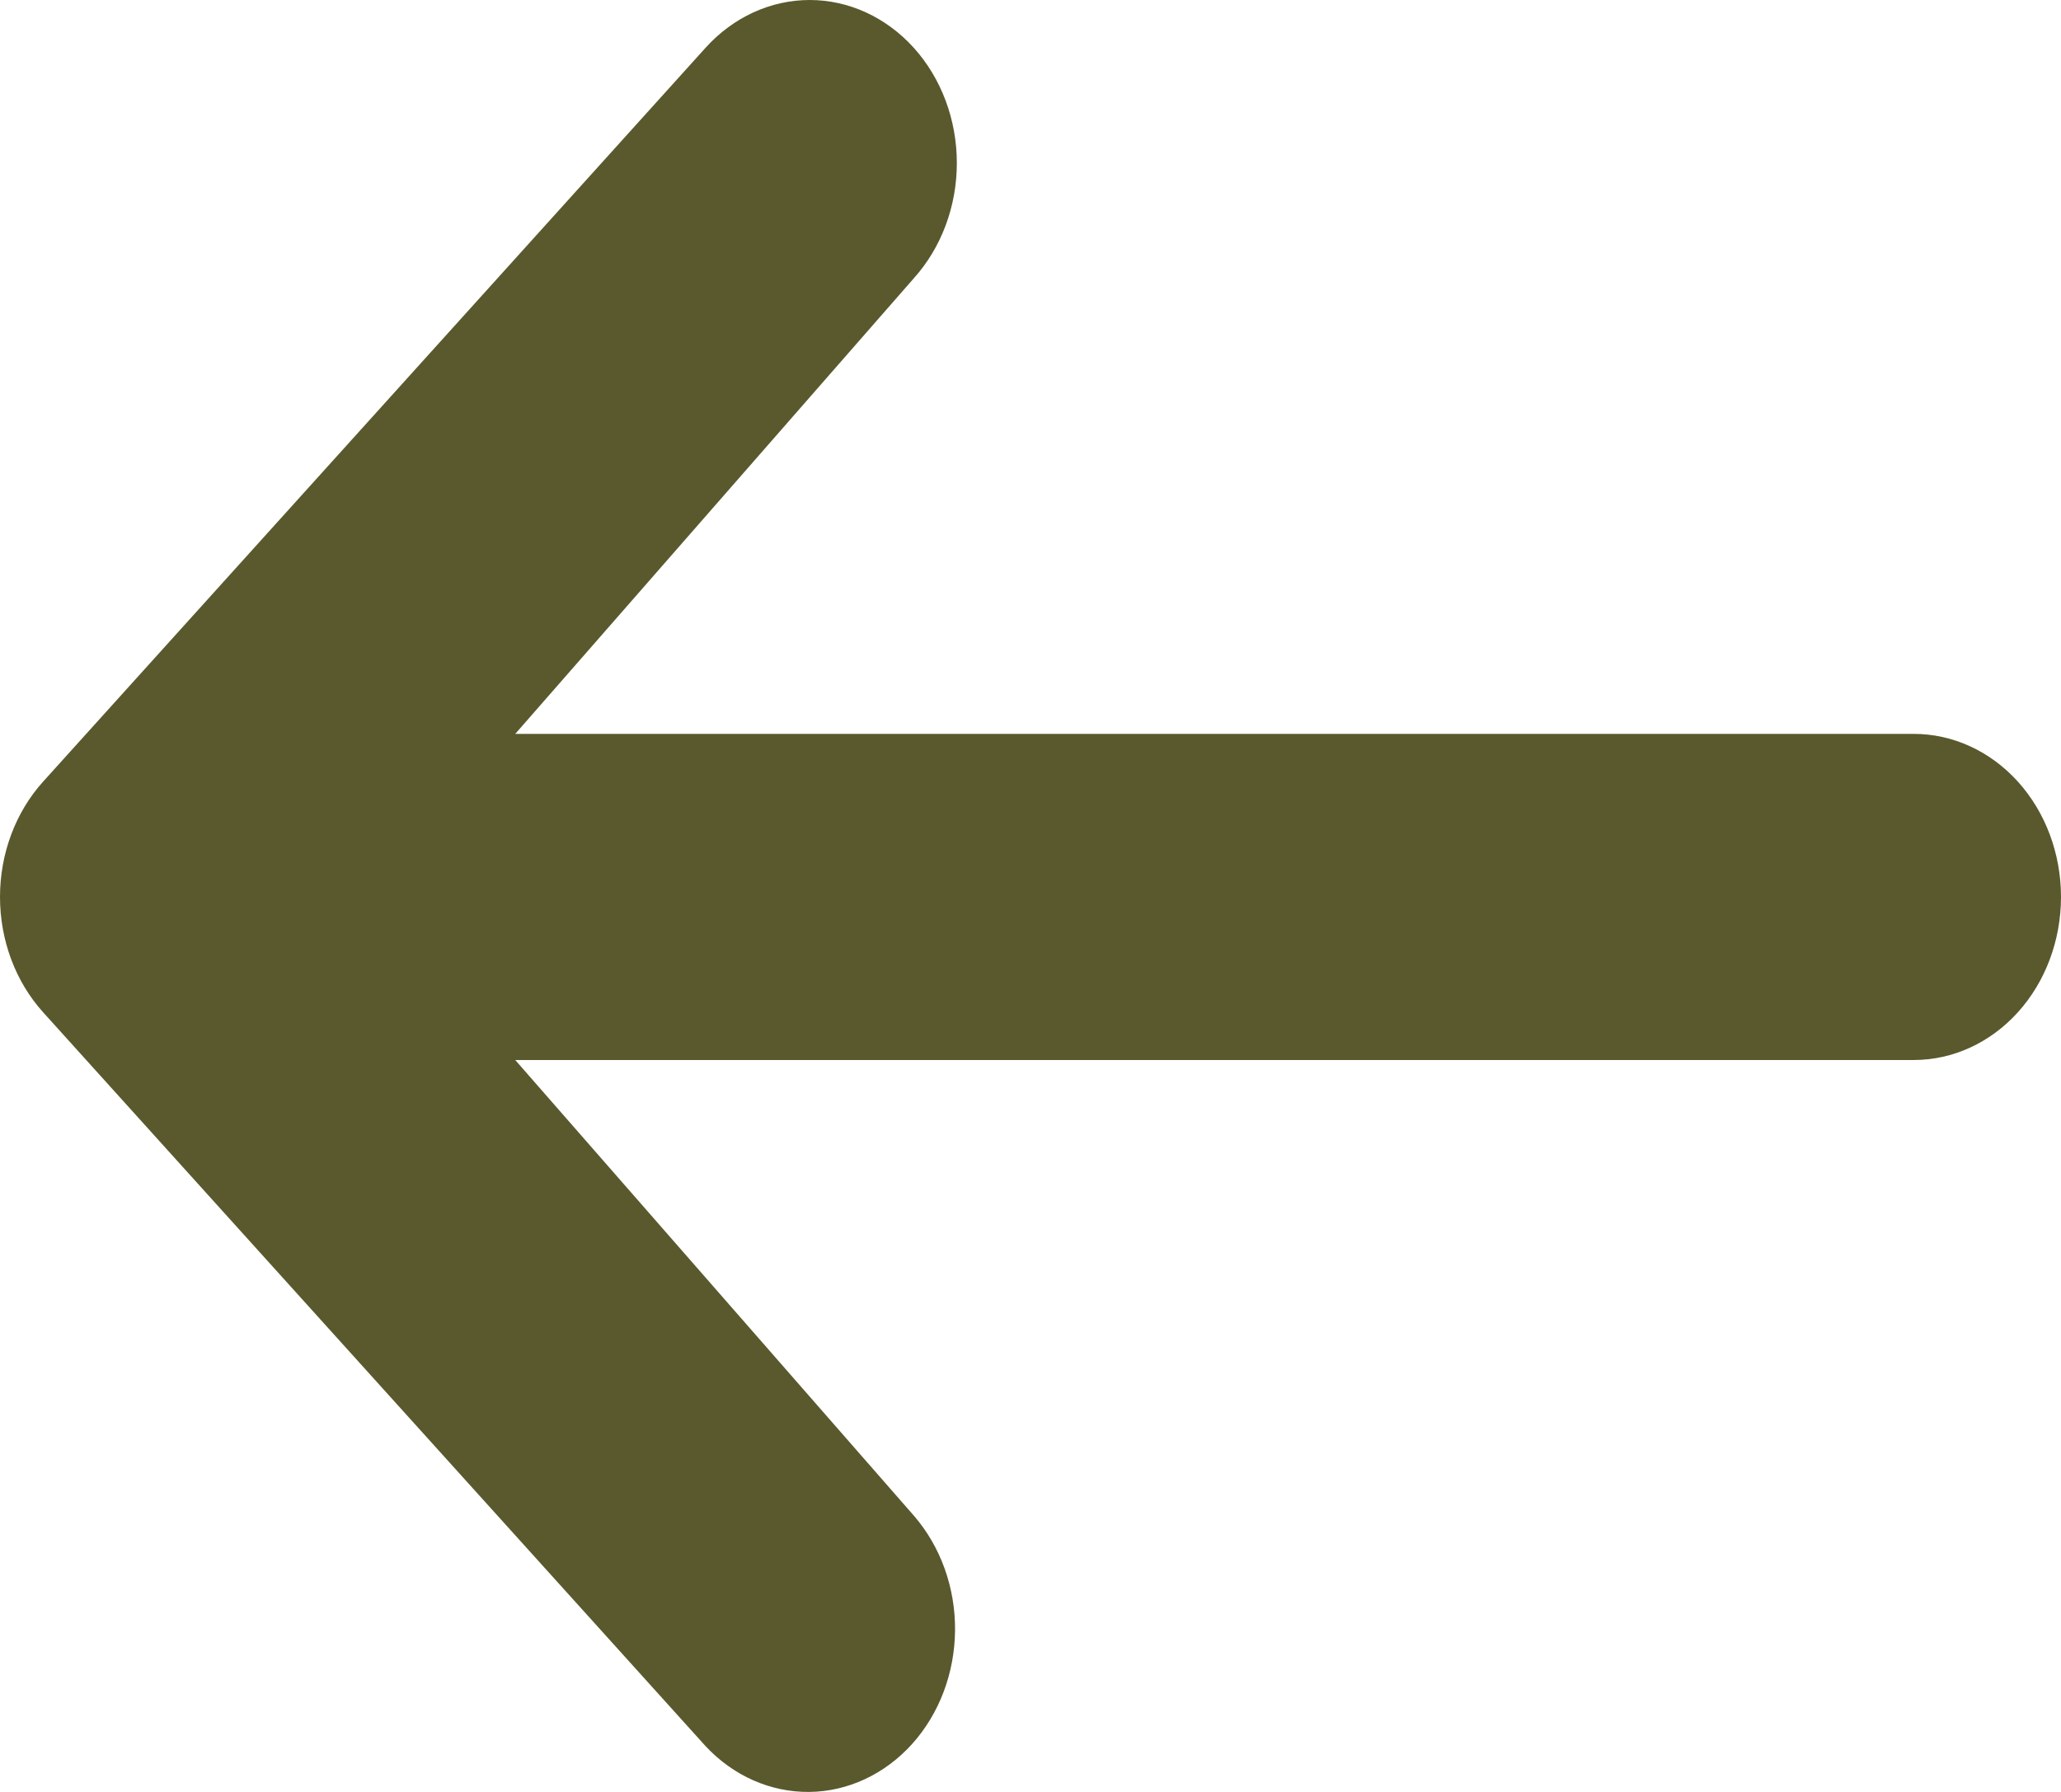 <svg width="23" height="20" viewBox="0 0 23 20" fill="none" xmlns="http://www.w3.org/2000/svg">
<path d="M10.197 0.533C9.889 0.192 9.471 0 9.036 0C8.6 0 8.182 0.192 7.874 0.533L0.481 8.724C0.173 9.065 0 9.528 0 10.011C0 10.494 0.173 10.957 0.481 11.298L7.874 19.489C8.184 19.821 8.599 20.004 9.03 20C9.46 19.996 9.872 19.804 10.177 19.467C10.482 19.129 10.654 18.673 10.658 18.196C10.662 17.718 10.496 17.259 10.197 16.915L5.75 11.831H21.357C21.793 11.831 22.211 11.639 22.519 11.298C22.827 10.957 23 10.494 23 10.011C23 9.528 22.827 9.065 22.519 8.724C22.211 8.383 21.793 8.191 21.357 8.191H5.75L10.197 3.107C10.505 2.765 10.678 2.303 10.678 1.82C10.678 1.337 10.505 0.874 10.197 0.533Z" fill="#5A592D"/>
</svg>
